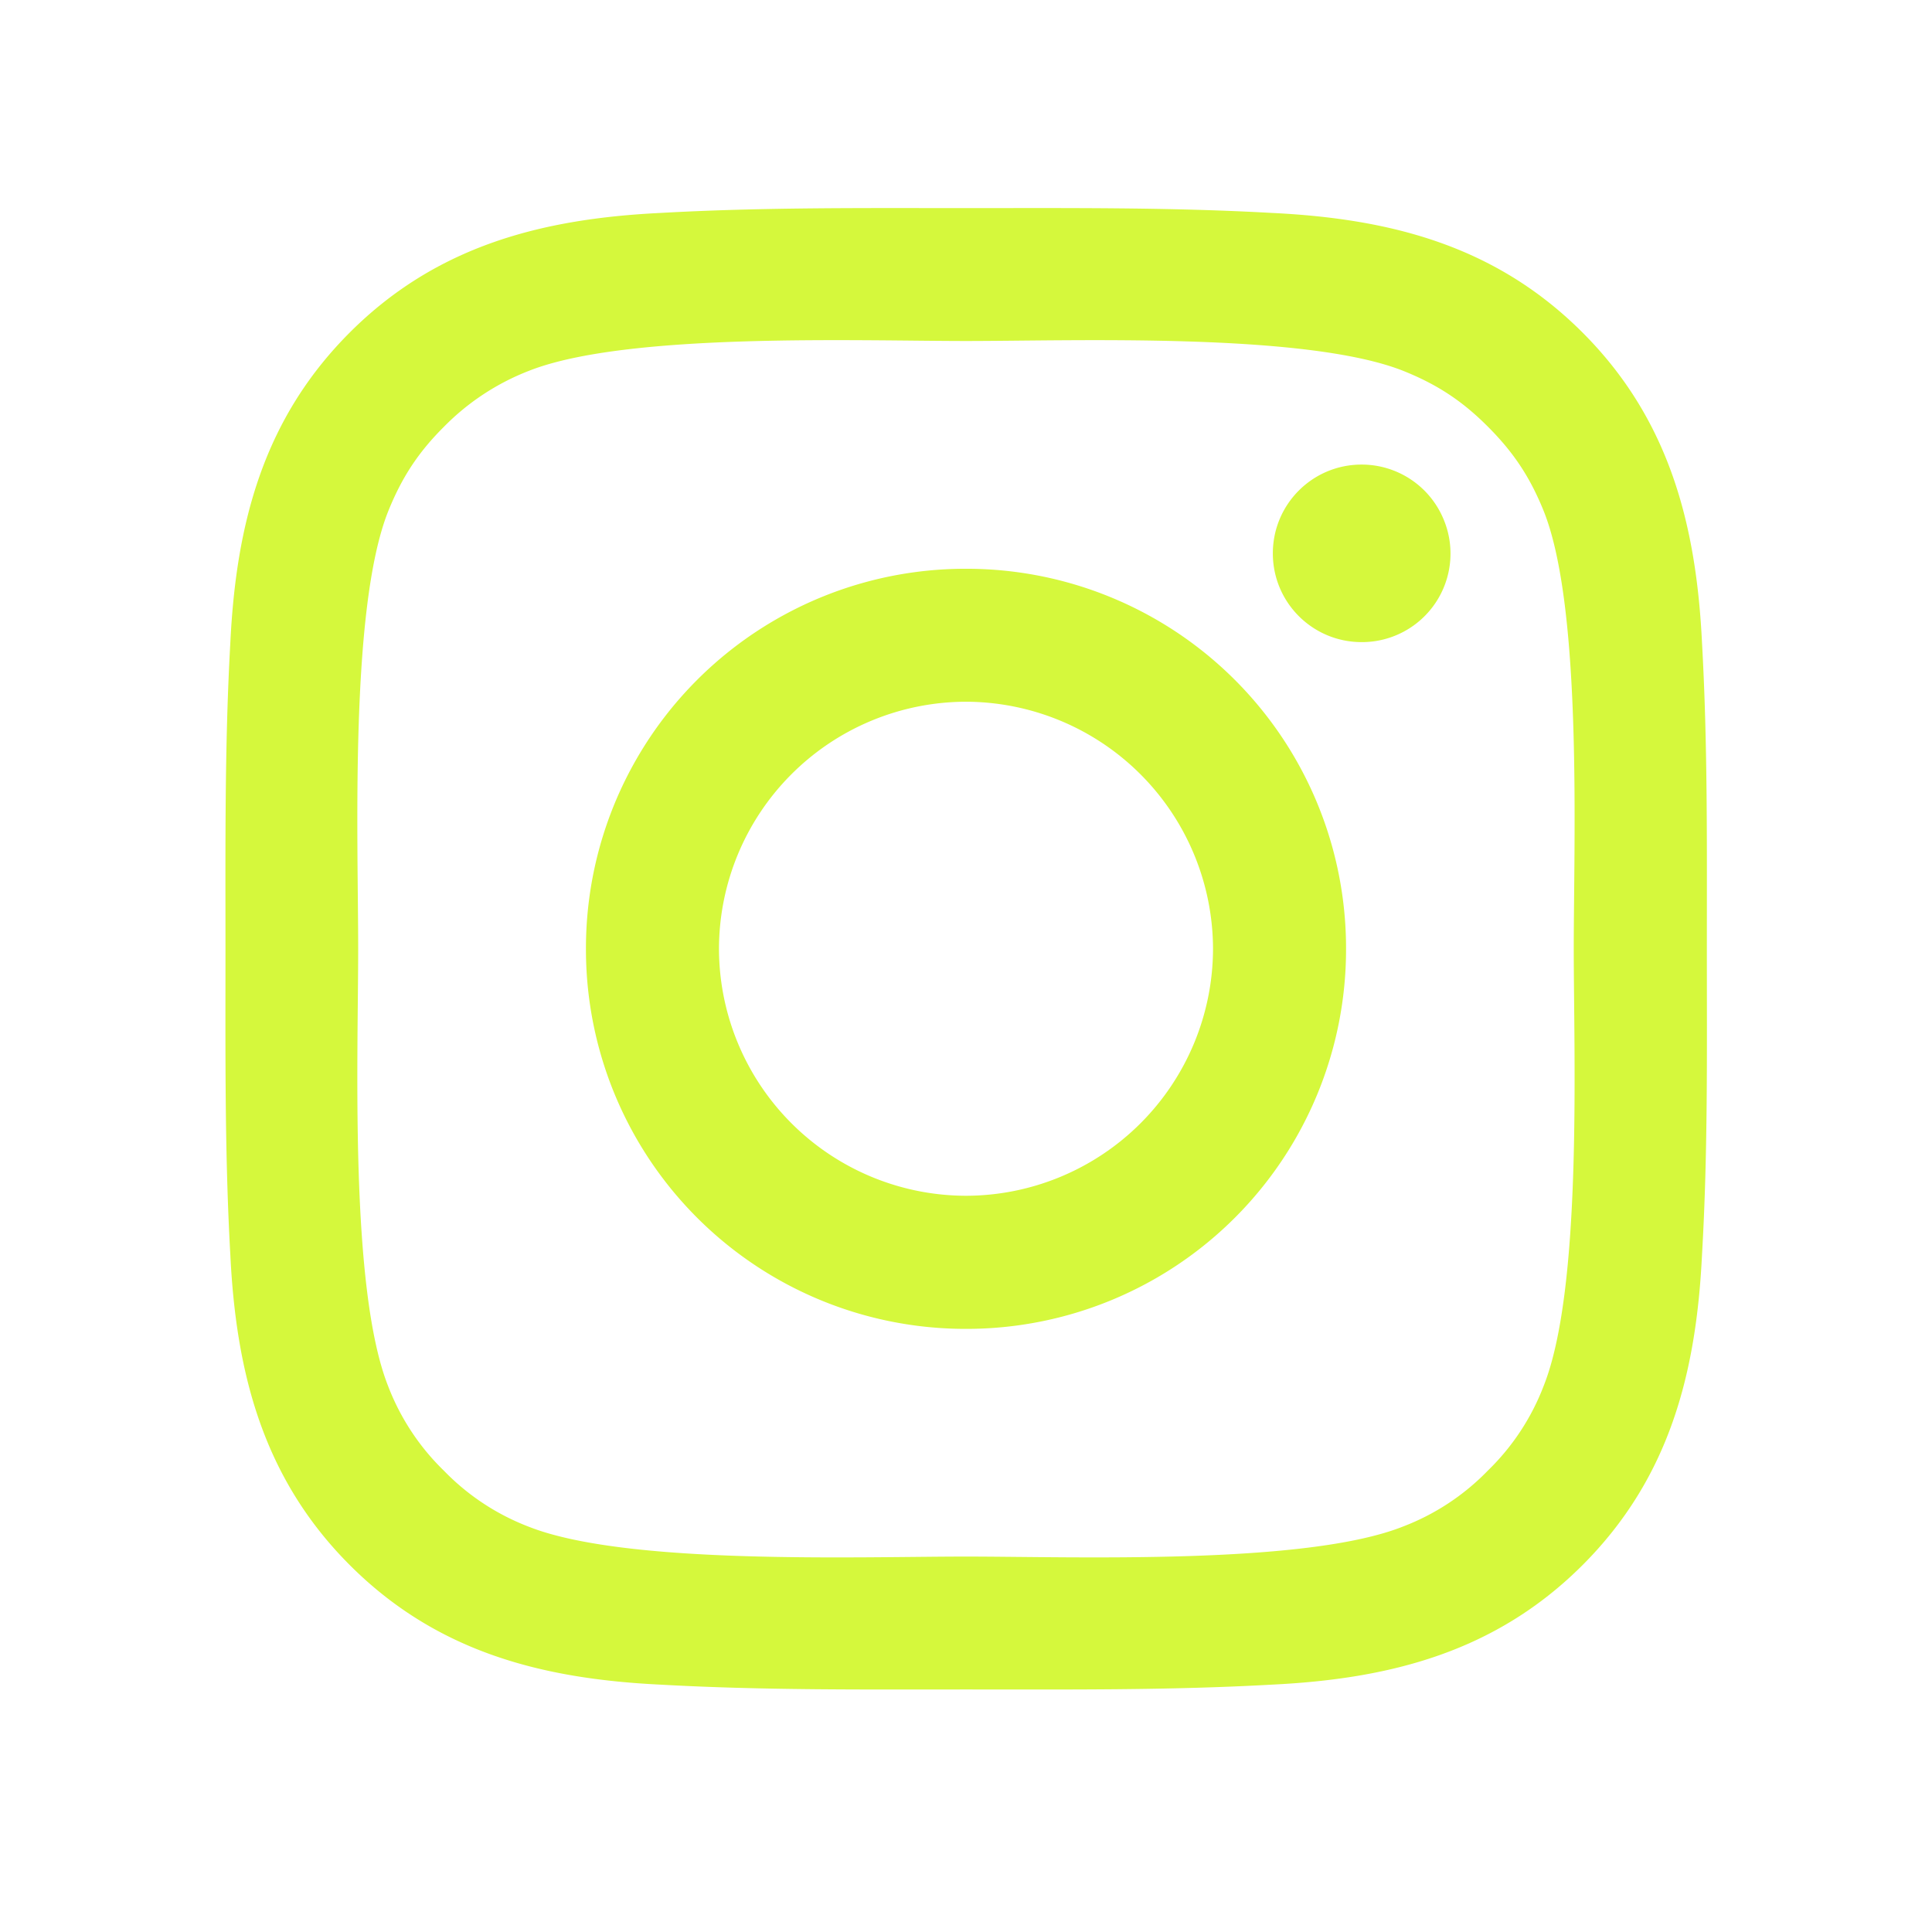 <?xml version="1.0" encoding="UTF-8"?> <svg xmlns="http://www.w3.org/2000/svg" width="28" height="28" fill="none"><path fill="#D5F83C" d="M14 8.243a5.5 5.5 0 0 0-5.508 5.508A5.5 5.5 0 0 0 14 19.259a5.5 5.5 0 0 0 5.508-5.508A5.5 5.5 0 0 0 14 8.243m0 9.087a3.587 3.587 0 0 1-3.58-3.58A3.587 3.587 0 0 1 14 10.17a3.59 3.59 0 0 1 3.58 3.58A3.587 3.587 0 0 1 14 17.33m5.733-10.597c-.711 0-1.286.575-1.286 1.287 0 .711.575 1.286 1.287 1.286a1.283 1.283 0 0 0 1.188-1.779 1.285 1.285 0 0 0-1.189-.794m5.004 7.018c0-1.483.013-2.952-.07-4.432-.083-1.718-.476-3.244-1.732-4.5-1.26-1.26-2.783-1.65-4.501-1.733-1.483-.083-2.952-.07-4.432-.07-1.482 0-2.95-.013-4.43.07-1.72.084-3.245.476-4.502 1.732-1.26 1.26-1.649 2.783-1.732 4.501-.083 1.483-.07 2.952-.07 4.432s-.013 2.951.07 4.43c.083 1.72.476 3.245 1.732 4.502 1.26 1.26 2.783 1.649 4.501 1.732 1.483.083 2.952.07 4.432.07 1.482 0 2.95.013 4.43-.07 1.72-.083 3.245-.476 4.502-1.732 1.26-1.26 1.649-2.782 1.732-4.501.086-1.48.07-2.949.07-4.431m-2.364 6.332a3.4 3.4 0 0 1-.81 1.23 3.4 3.4 0 0 1-1.23.811c-1.413.561-4.767.435-6.333.435s-4.923.126-6.335-.432a3.4 3.4 0 0 1-1.23-.811 3.4 3.4 0 0 1-.811-1.23c-.559-1.415-.433-4.77-.433-6.335s-.126-4.923.433-6.336c.196-.488.432-.854.81-1.23a3.5 3.5 0 0 1 1.23-.81c1.413-.56 4.77-.433 6.336-.433s4.922-.126 6.335.432c.489.196.854.433 1.23.811.379.379.615.742.811 1.23.559 1.413.432 4.77.432 6.336 0 1.565.127 4.92-.435 6.332"></path></svg> 